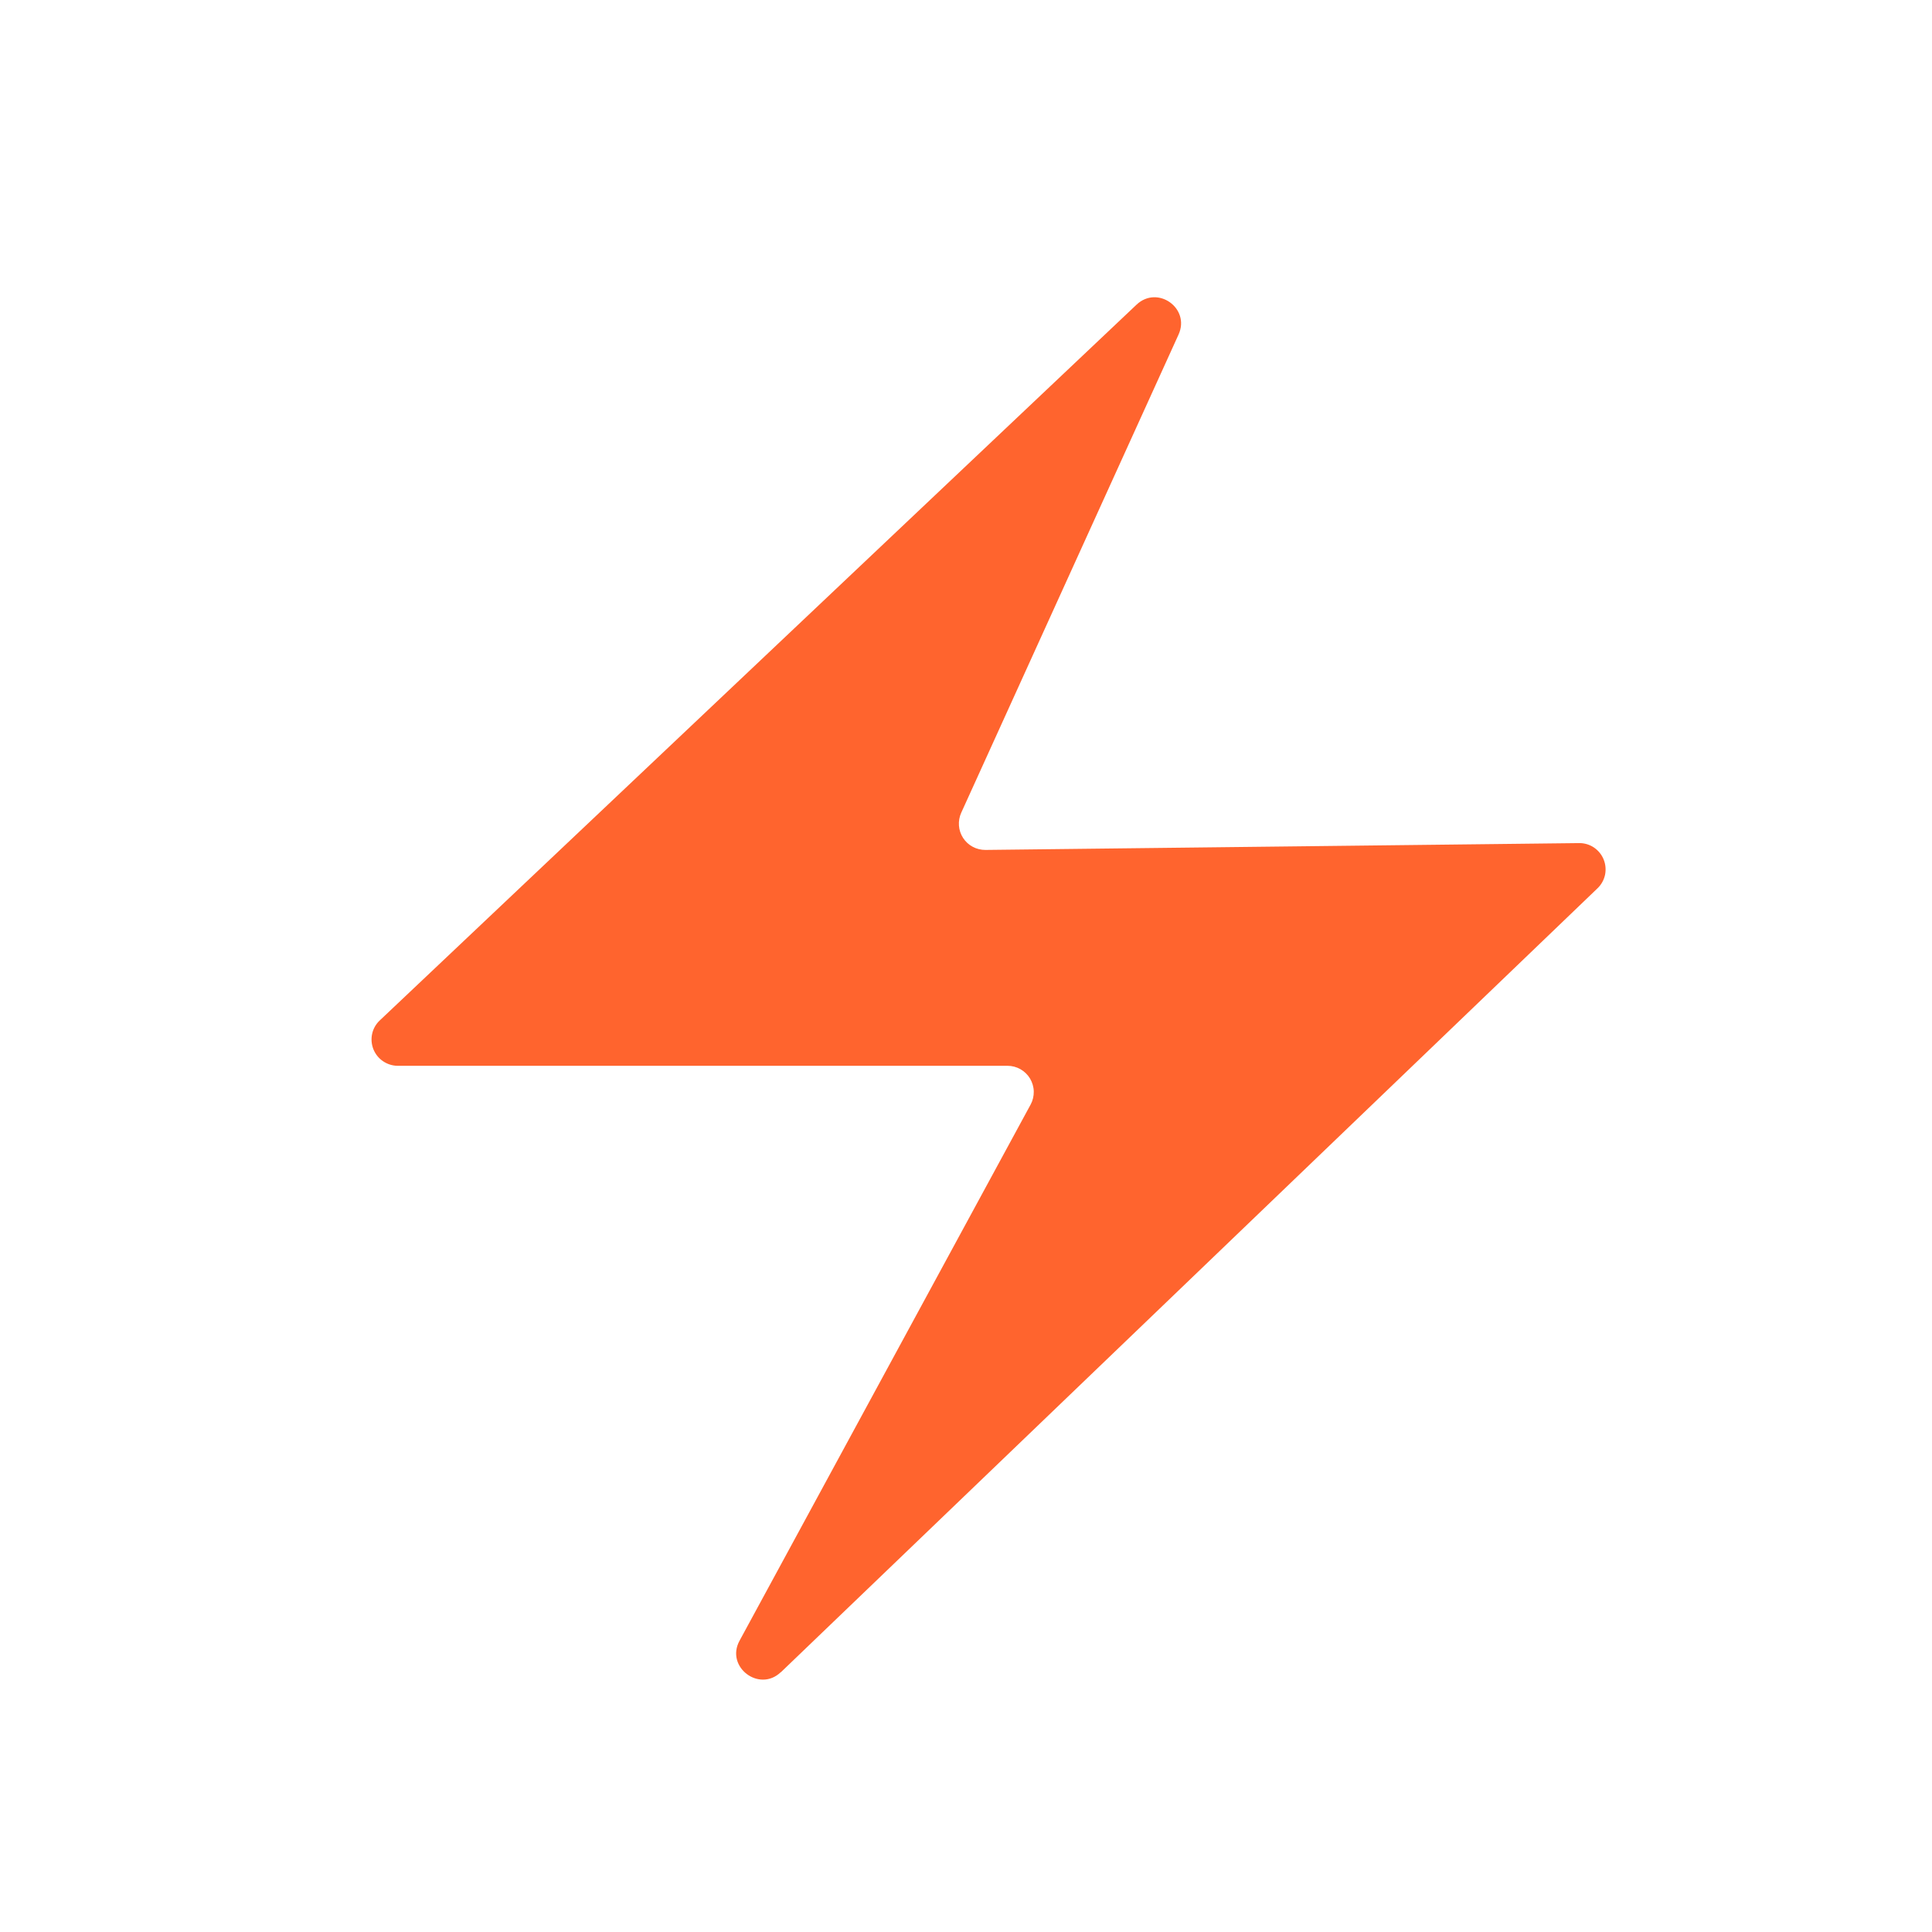 <svg xmlns="http://www.w3.org/2000/svg" width="26" height="26" viewBox="0 0 26 26" fill="none">
  <path fill-rule="evenodd" clip-rule="evenodd" d="M10.51 22.503L21.499 11.954C21.55 11.905 21.585 11.842 21.6 11.773C21.614 11.704 21.608 11.632 21.581 11.566C21.555 11.501 21.509 11.445 21.45 11.405C21.392 11.366 21.322 11.345 21.252 11.346L13.261 11.438C13.202 11.438 13.143 11.424 13.091 11.396C13.038 11.368 12.994 11.327 12.961 11.277C12.929 11.227 12.909 11.17 12.905 11.11C12.901 11.051 12.911 10.992 12.936 10.937L15.861 4.501C16.02 4.148 15.578 3.833 15.295 4.1L5.11 13.733C5.059 13.781 5.023 13.844 5.008 13.913C4.993 13.982 4.999 14.054 5.025 14.12C5.051 14.185 5.096 14.242 5.154 14.281C5.213 14.321 5.282 14.343 5.352 14.343H13.558C13.62 14.343 13.68 14.359 13.733 14.389C13.786 14.419 13.831 14.463 13.862 14.515C13.893 14.568 13.911 14.628 13.912 14.689C13.913 14.75 13.899 14.811 13.87 14.864L9.953 22.079C9.759 22.432 10.218 22.781 10.508 22.503" fill="#FF642E"/>
</svg>

